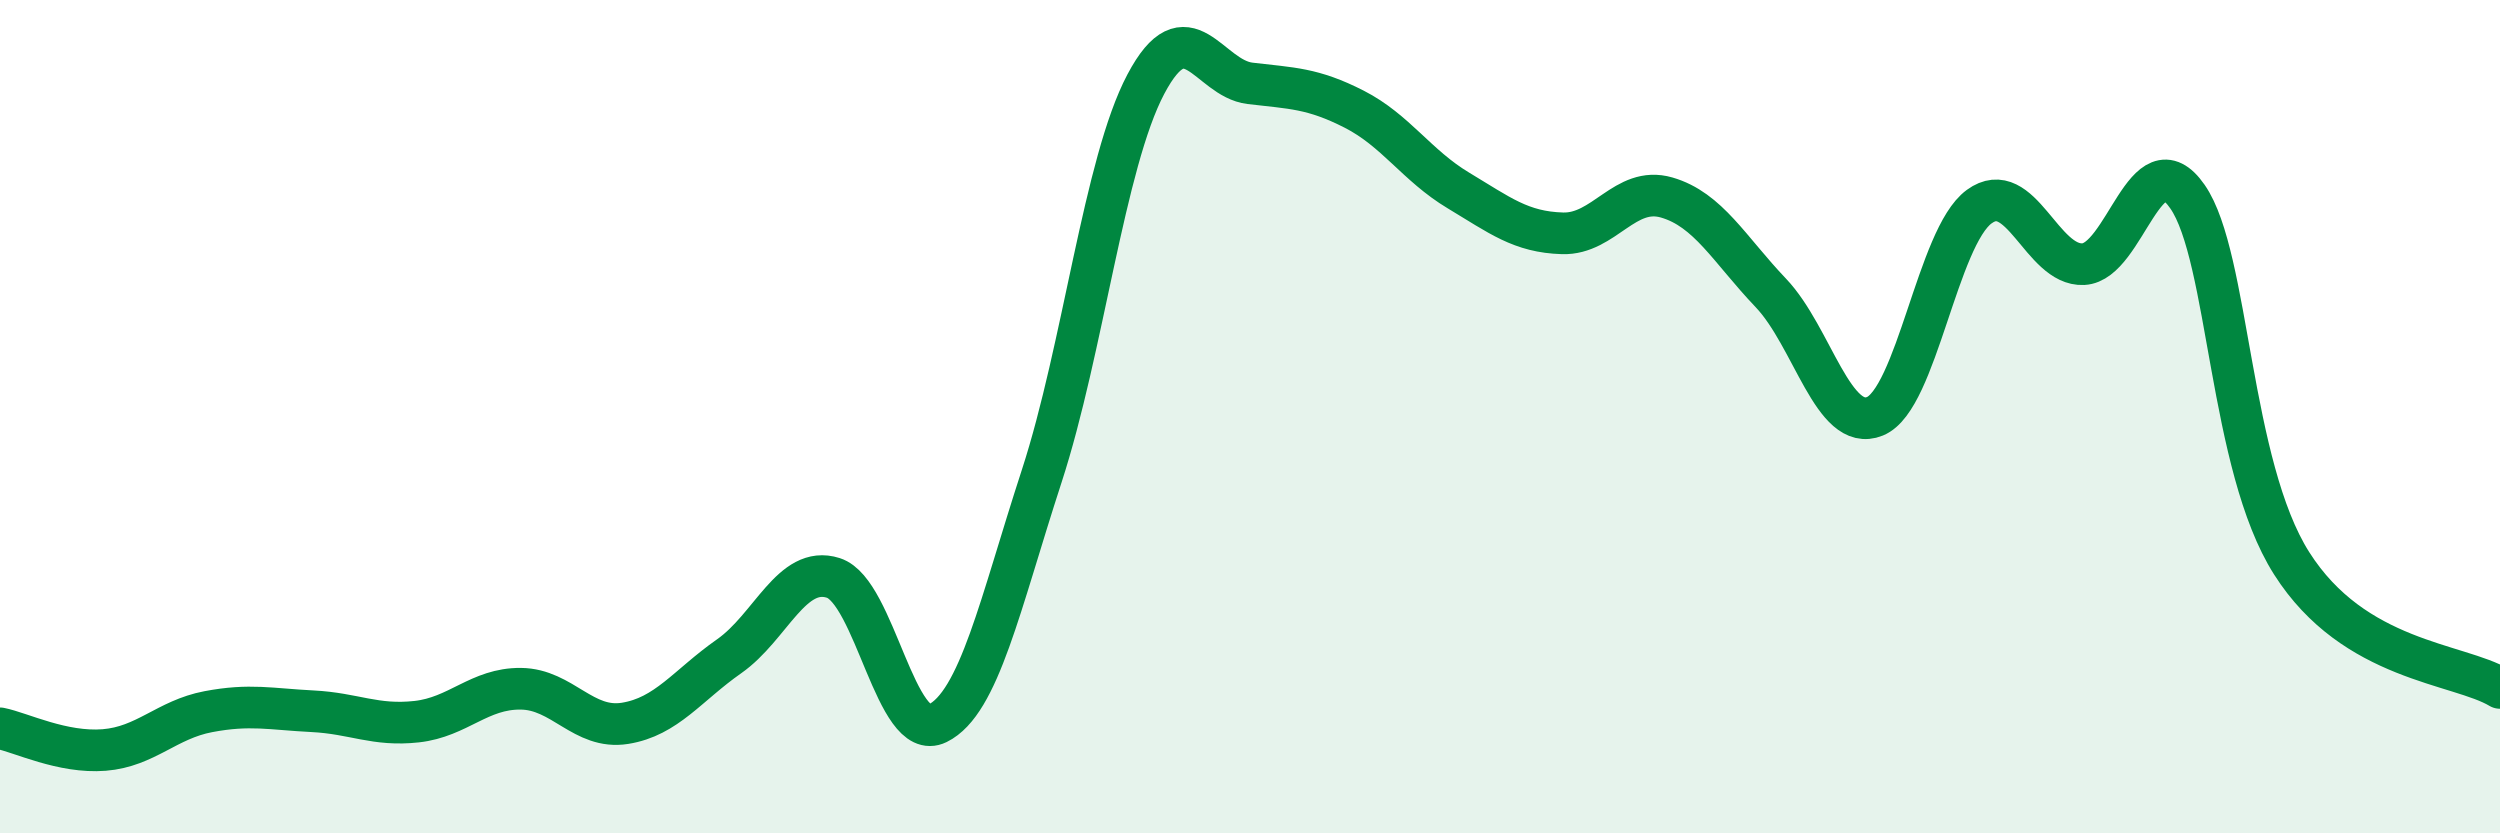 
    <svg width="60" height="20" viewBox="0 0 60 20" xmlns="http://www.w3.org/2000/svg">
      <path
        d="M 0,17.48 C 0.5,17.58 1.5,18.08 2.5,18 C 3.5,17.92 4,17.27 5,17.08 C 6,16.89 6.5,17.02 7.5,17.07 C 8.5,17.12 9,17.43 10,17.32 C 11,17.21 11.5,16.52 12.5,16.53 C 13.5,16.54 14,17.52 15,17.36 C 16,17.2 16.5,16.45 17.5,15.75 C 18.5,15.05 19,13.55 20,13.87 C 21,14.19 21.5,17.85 22.5,17.36 C 23.5,16.87 24,14.5 25,11.43 C 26,8.36 26.5,3.91 27.5,2.02 C 28.5,0.13 29,1.88 30,2 C 31,2.12 31.5,2.11 32.5,2.62 C 33.5,3.13 34,3.97 35,4.57 C 36,5.17 36.5,5.57 37.5,5.6 C 38.5,5.63 39,4.45 40,4.74 C 41,5.03 41.5,5.98 42.5,7.03 C 43.5,8.08 44,10.4 45,9.99 C 46,9.58 46.5,5.69 47.5,4.96 C 48.5,4.23 49,6.39 50,6.34 C 51,6.29 51.5,3.28 52.5,4.72 C 53.5,6.16 53.5,11.16 55,13.52 C 56.5,15.88 59,15.91 60,16.51L60 20L0 20Z"
        fill="#008740"
        opacity="0.1"
        stroke-linecap="round"
        stroke-linejoin="round"
      />
      <path
        d="M 0,17.48 C 0.5,17.58 1.5,18.08 2.5,18 C 3.5,17.92 4,17.27 5,17.08 C 6,16.89 6.5,17.02 7.5,17.07 C 8.5,17.12 9,17.43 10,17.32 C 11,17.21 11.5,16.52 12.5,16.53 C 13.5,16.54 14,17.52 15,17.36 C 16,17.2 16.5,16.45 17.5,15.75 C 18.5,15.05 19,13.55 20,13.87 C 21,14.19 21.5,17.85 22.5,17.36 C 23.5,16.87 24,14.5 25,11.43 C 26,8.36 26.5,3.91 27.5,2.02 C 28.5,0.13 29,1.88 30,2 C 31,2.12 31.5,2.11 32.5,2.62 C 33.5,3.13 34,3.97 35,4.57 C 36,5.17 36.5,5.57 37.5,5.6 C 38.5,5.63 39,4.45 40,4.74 C 41,5.03 41.5,5.98 42.5,7.03 C 43.5,8.08 44,10.4 45,9.99 C 46,9.58 46.5,5.69 47.5,4.96 C 48.5,4.23 49,6.39 50,6.34 C 51,6.29 51.5,3.28 52.5,4.72 C 53.5,6.16 53.5,11.16 55,13.52 C 56.5,15.88 59,15.91 60,16.51"
        stroke="#008740"
        stroke-width="1"
        fill="none"
        stroke-linecap="round"
        stroke-linejoin="round"
      />
    </svg>
  